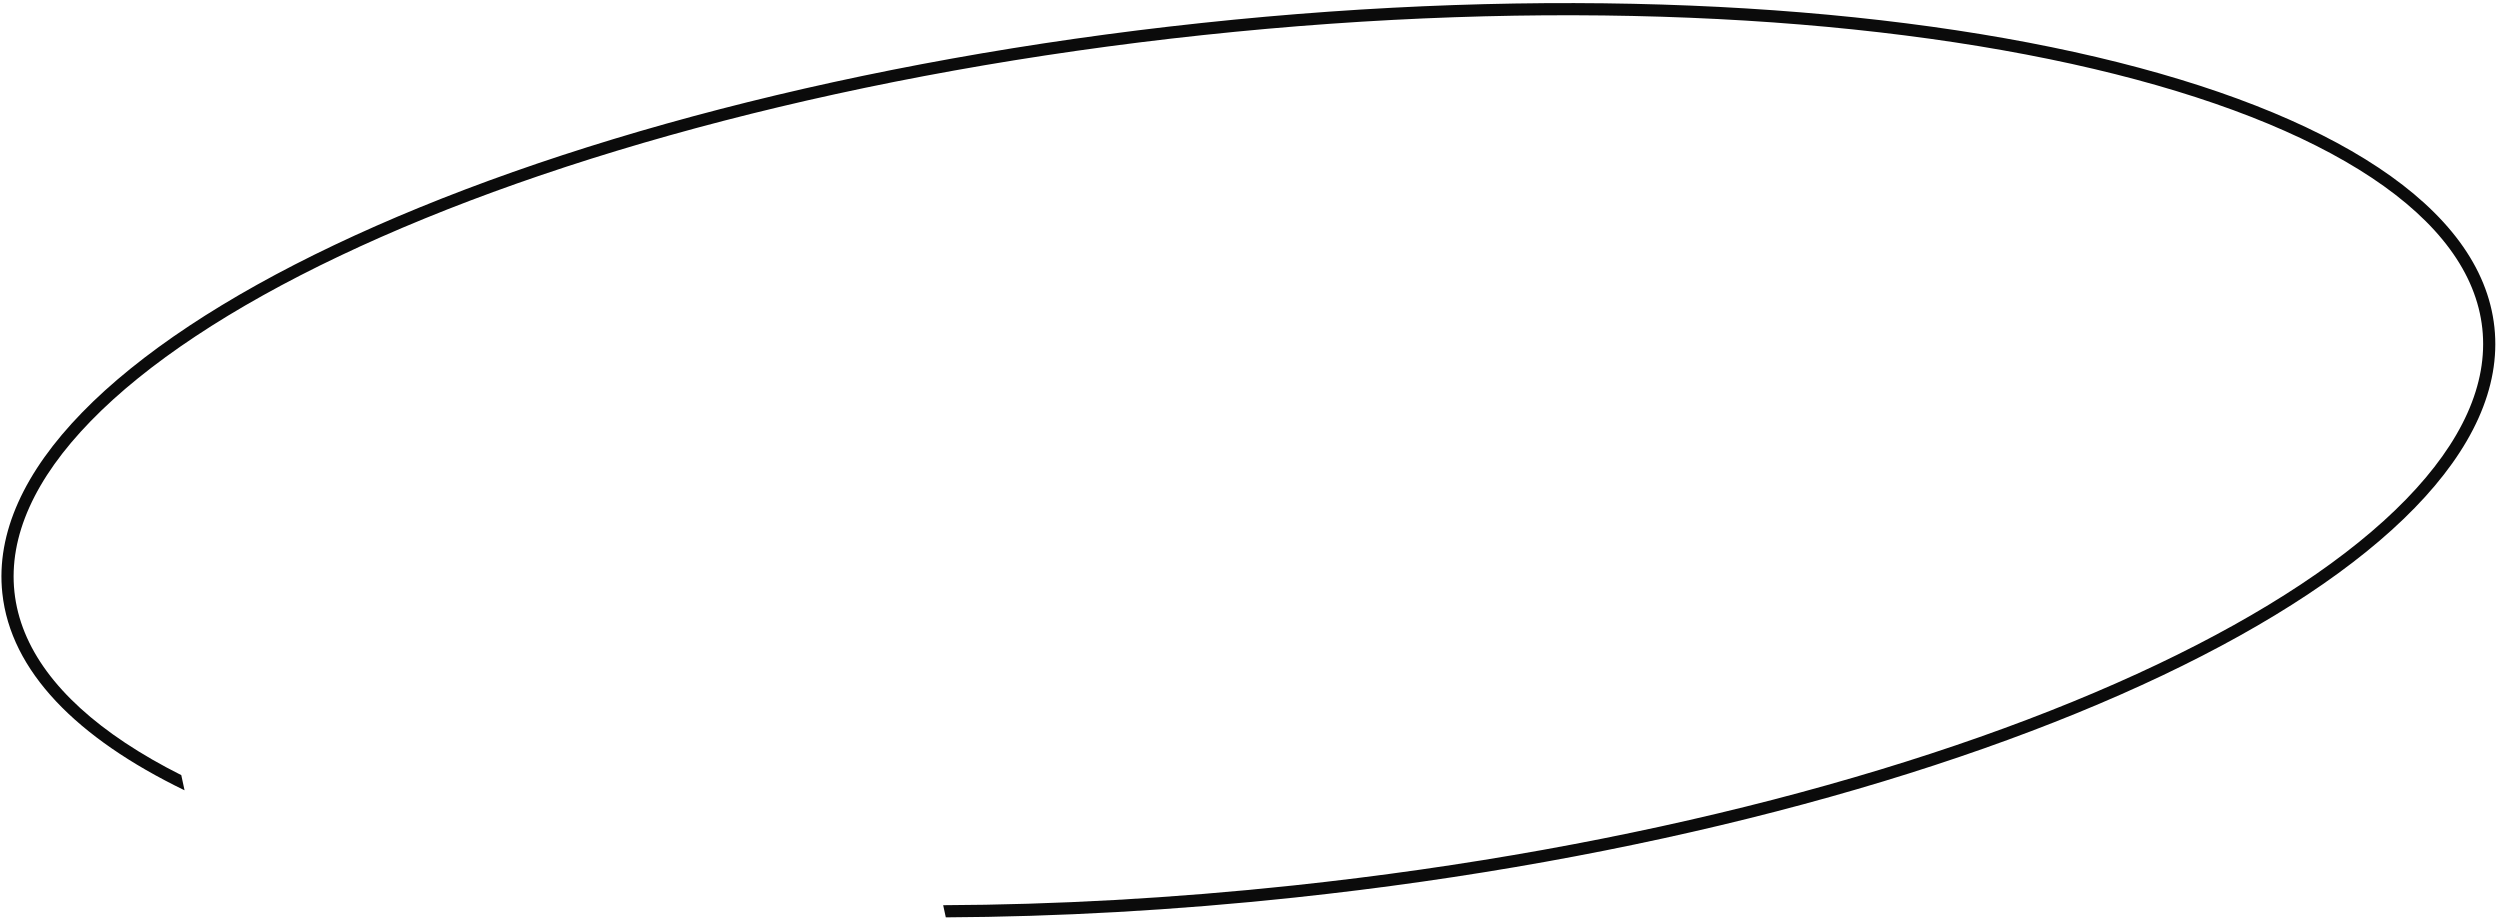 <?xml version="1.0" encoding="UTF-8"?> <svg xmlns="http://www.w3.org/2000/svg" width="411" height="151" viewBox="0 0 411 151" fill="none"> <path fill-rule="evenodd" clip-rule="evenodd" d="M408.094 54.023C409.065 63.121 404.77 72.63 395.537 82.115C386.315 91.588 372.372 100.811 354.648 109.237C319.218 126.081 269.094 139.545 212.69 145.563C192.777 147.687 173.433 148.739 155.058 148.815L155.489 150.813C173.813 150.722 193.082 149.666 212.902 147.551C326.037 135.482 414.318 93.513 410.083 53.811C405.848 14.109 310.7 -8.292 197.564 3.777C84.429 15.846 -3.852 57.816 0.383 97.518C1.747 110.307 12.546 121.301 30.34 129.925L29.802 127.429C26.444 125.742 23.362 123.969 20.573 122.116C9.547 114.792 3.342 106.404 2.372 97.305C1.401 88.207 5.696 78.698 14.929 69.214C24.151 59.74 38.094 50.517 55.818 42.091C91.248 25.248 141.372 11.783 197.776 5.766C254.181 -0.251 306.017 2.336 344.203 11.326C363.305 15.824 378.88 21.898 389.893 29.212C400.919 36.536 407.124 44.924 408.094 54.023Z" fill="#0B0B0B"></path> </svg> 